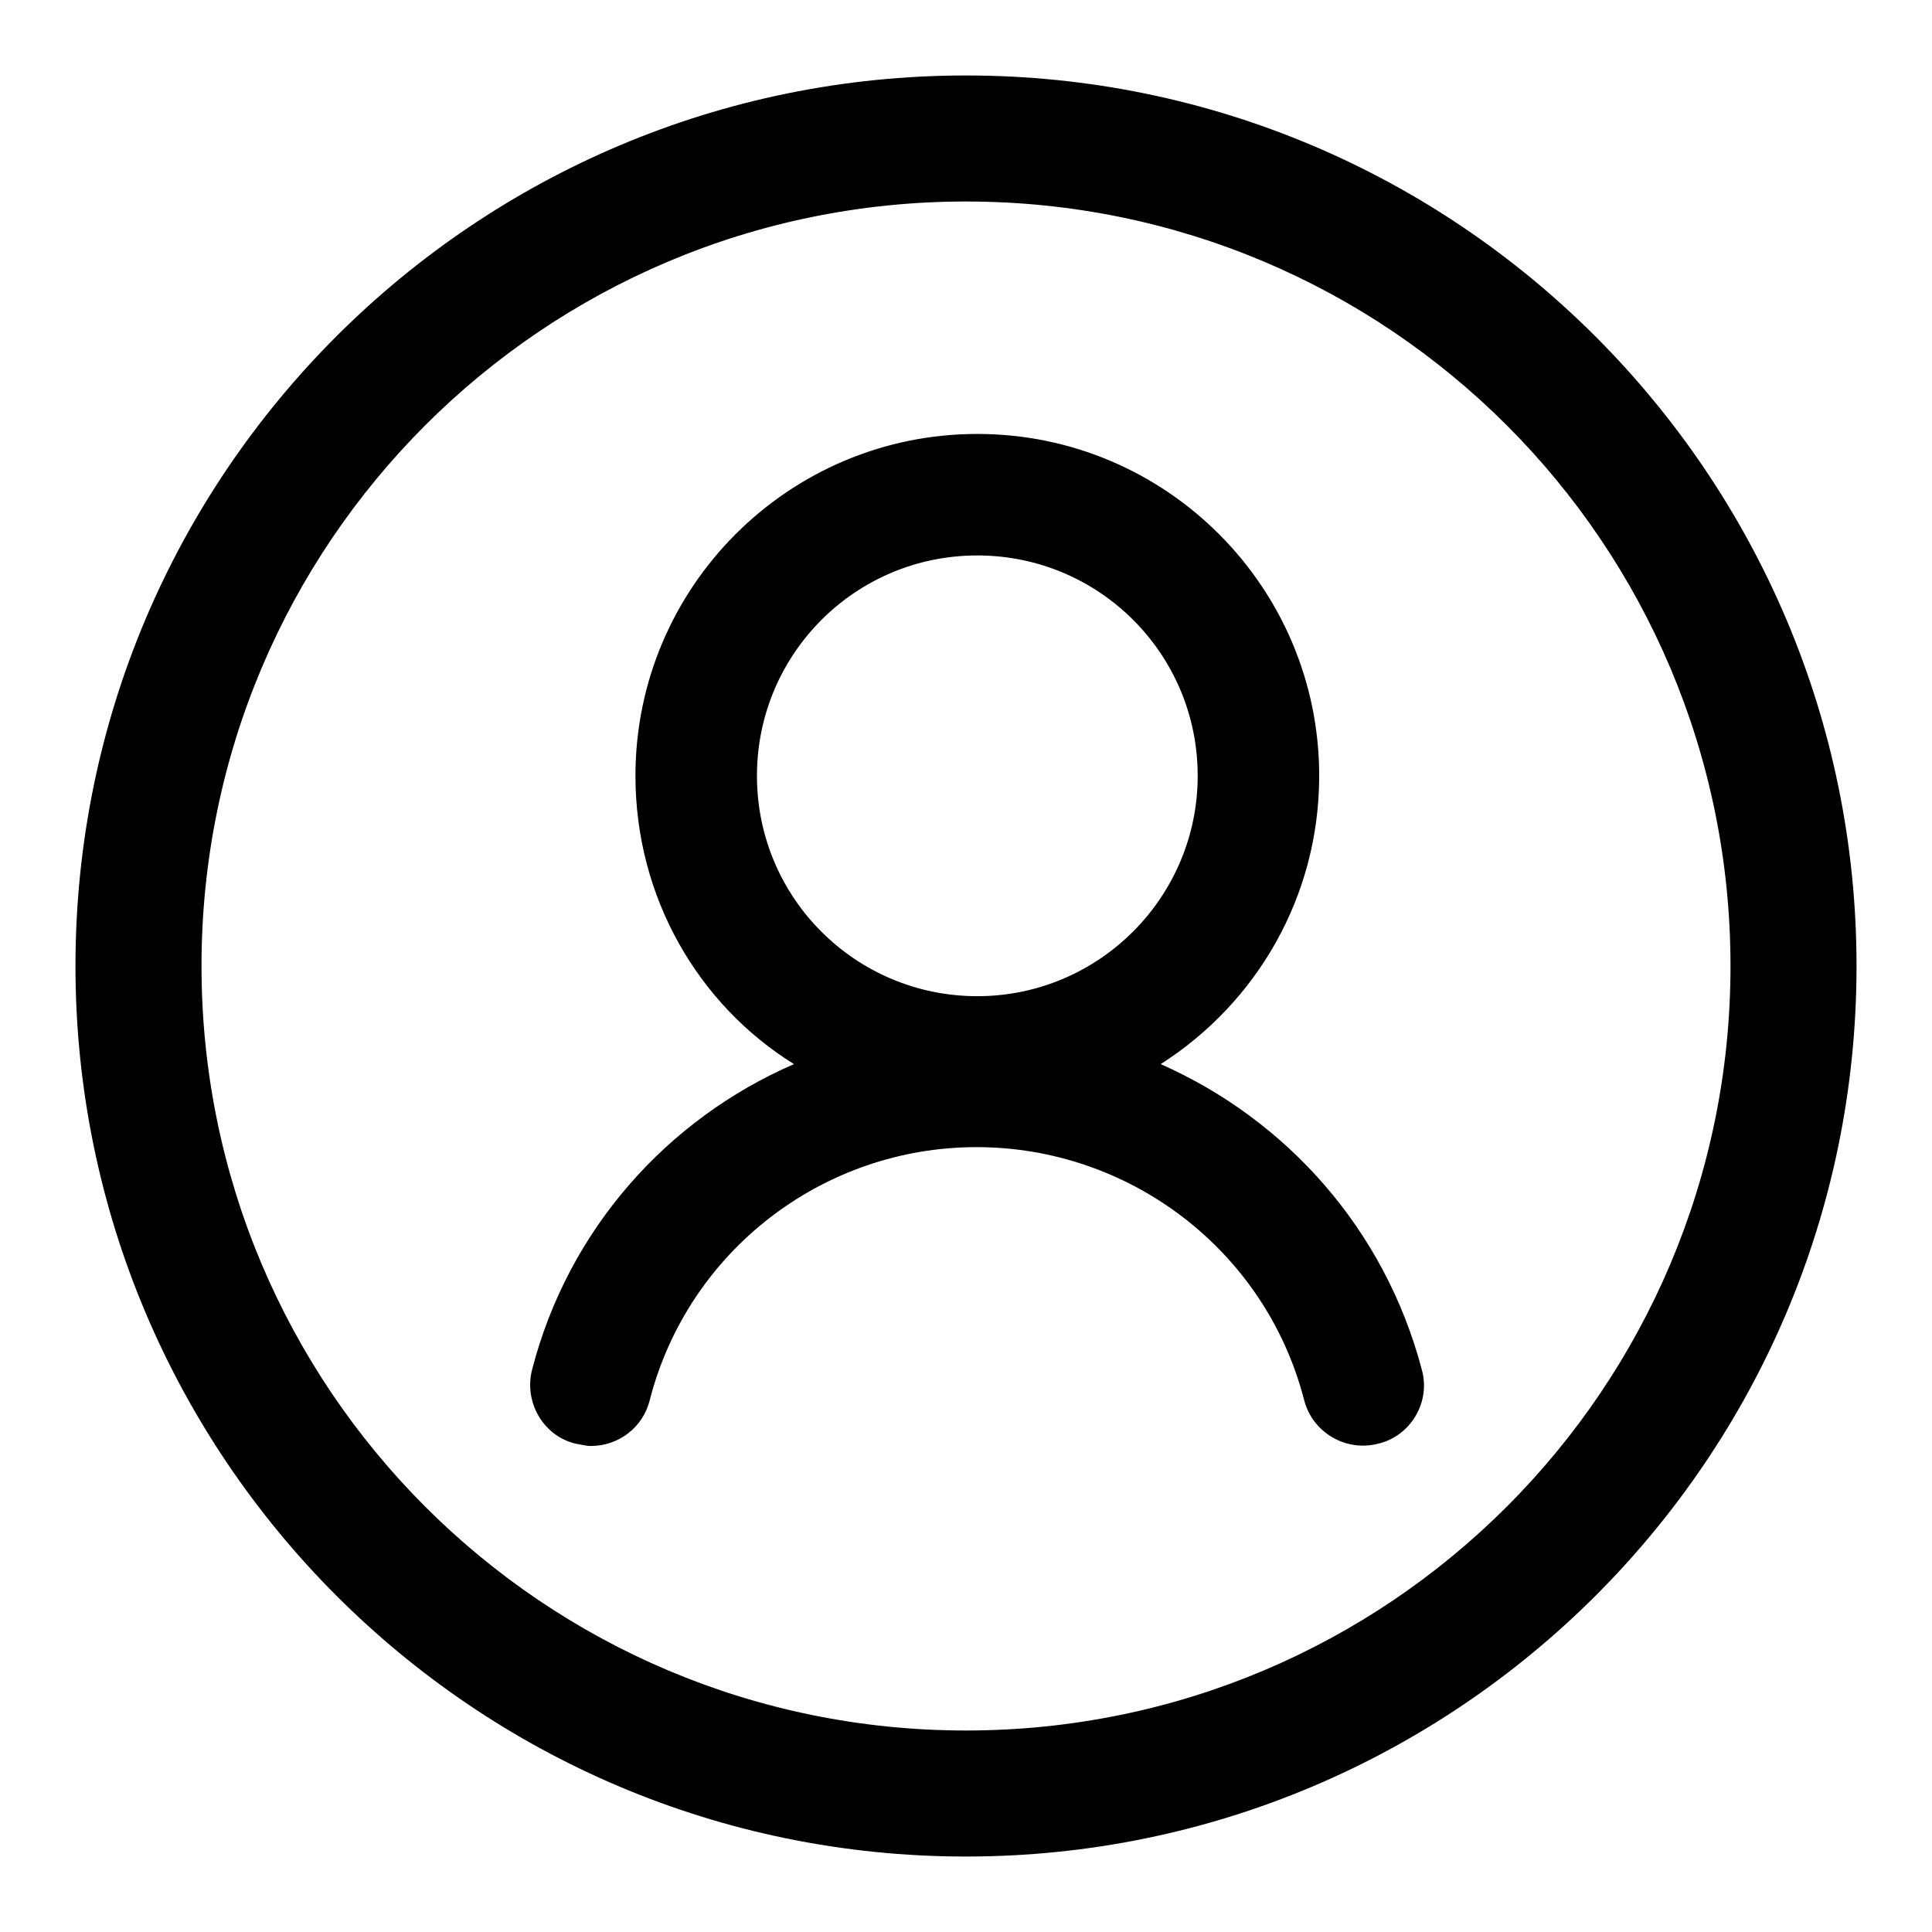 <?xml version="1.0" encoding="utf-8"?>
<!-- Svg Vector Icons : http://www.onlinewebfonts.com/icon -->
<!DOCTYPE svg PUBLIC "-//W3C//DTD SVG 1.1//EN" "http://www.w3.org/Graphics/SVG/1.1/DTD/svg11.dtd">
<svg version="1.1" xmlns="http://www.w3.org/2000/svg" xmlns:xlink="http://www.w3.org/1999/xlink" x="0px" y="0px" viewBox="0 0 256 256" enable-background="new 0 0 256 256" xml:space="preserve">
<g> <path fill="#000000" d="M128,10C63,10,10,62.7,10,128c0,65,52.7,118,118,118c65,0,118-52.7,118-118C246,63,193.2,10,128,10z  M128,229.3C72,229.3,26.7,184,26.7,128S72,26.7,128,26.7S229.3,72,229.3,128S184,229.3,128,229.3z M188.4,181.5 c-4.9-18.6-17.9-33.1-34.6-40.5c12.7-8.1,21-22.2,21-38.2c0-25-20.3-45.3-45.3-45.3c-25,0-45.3,20.3-45.3,45.3 c0,16.1,8.3,30.3,21,38.2c-16.8,7.3-29.9,21.9-34.7,40.5c-1.1,4.3,1.5,8.8,5.8,9.8c0.7,0.1,1.3,0.3,2,0.3c3.6,0,6.9-2.4,7.8-6.1 c5.1-19.8,23-33.5,43.3-33.5c20.3,0,38.3,13.7,43.4,33.5c1.1,4.3,5.5,6.9,9.8,5.8C186.9,190.3,189.6,185.8,188.4,181.5L188.4,181.5 z M129.5,73.6c16.1,0,29.2,13,29.2,29.2c0,16.1-13.1,29.2-29.2,29.2c-16.1,0-29.2-13-29.2-29.2C100.3,86.7,113.3,73.6,129.5,73.6z" /></g>
</svg>